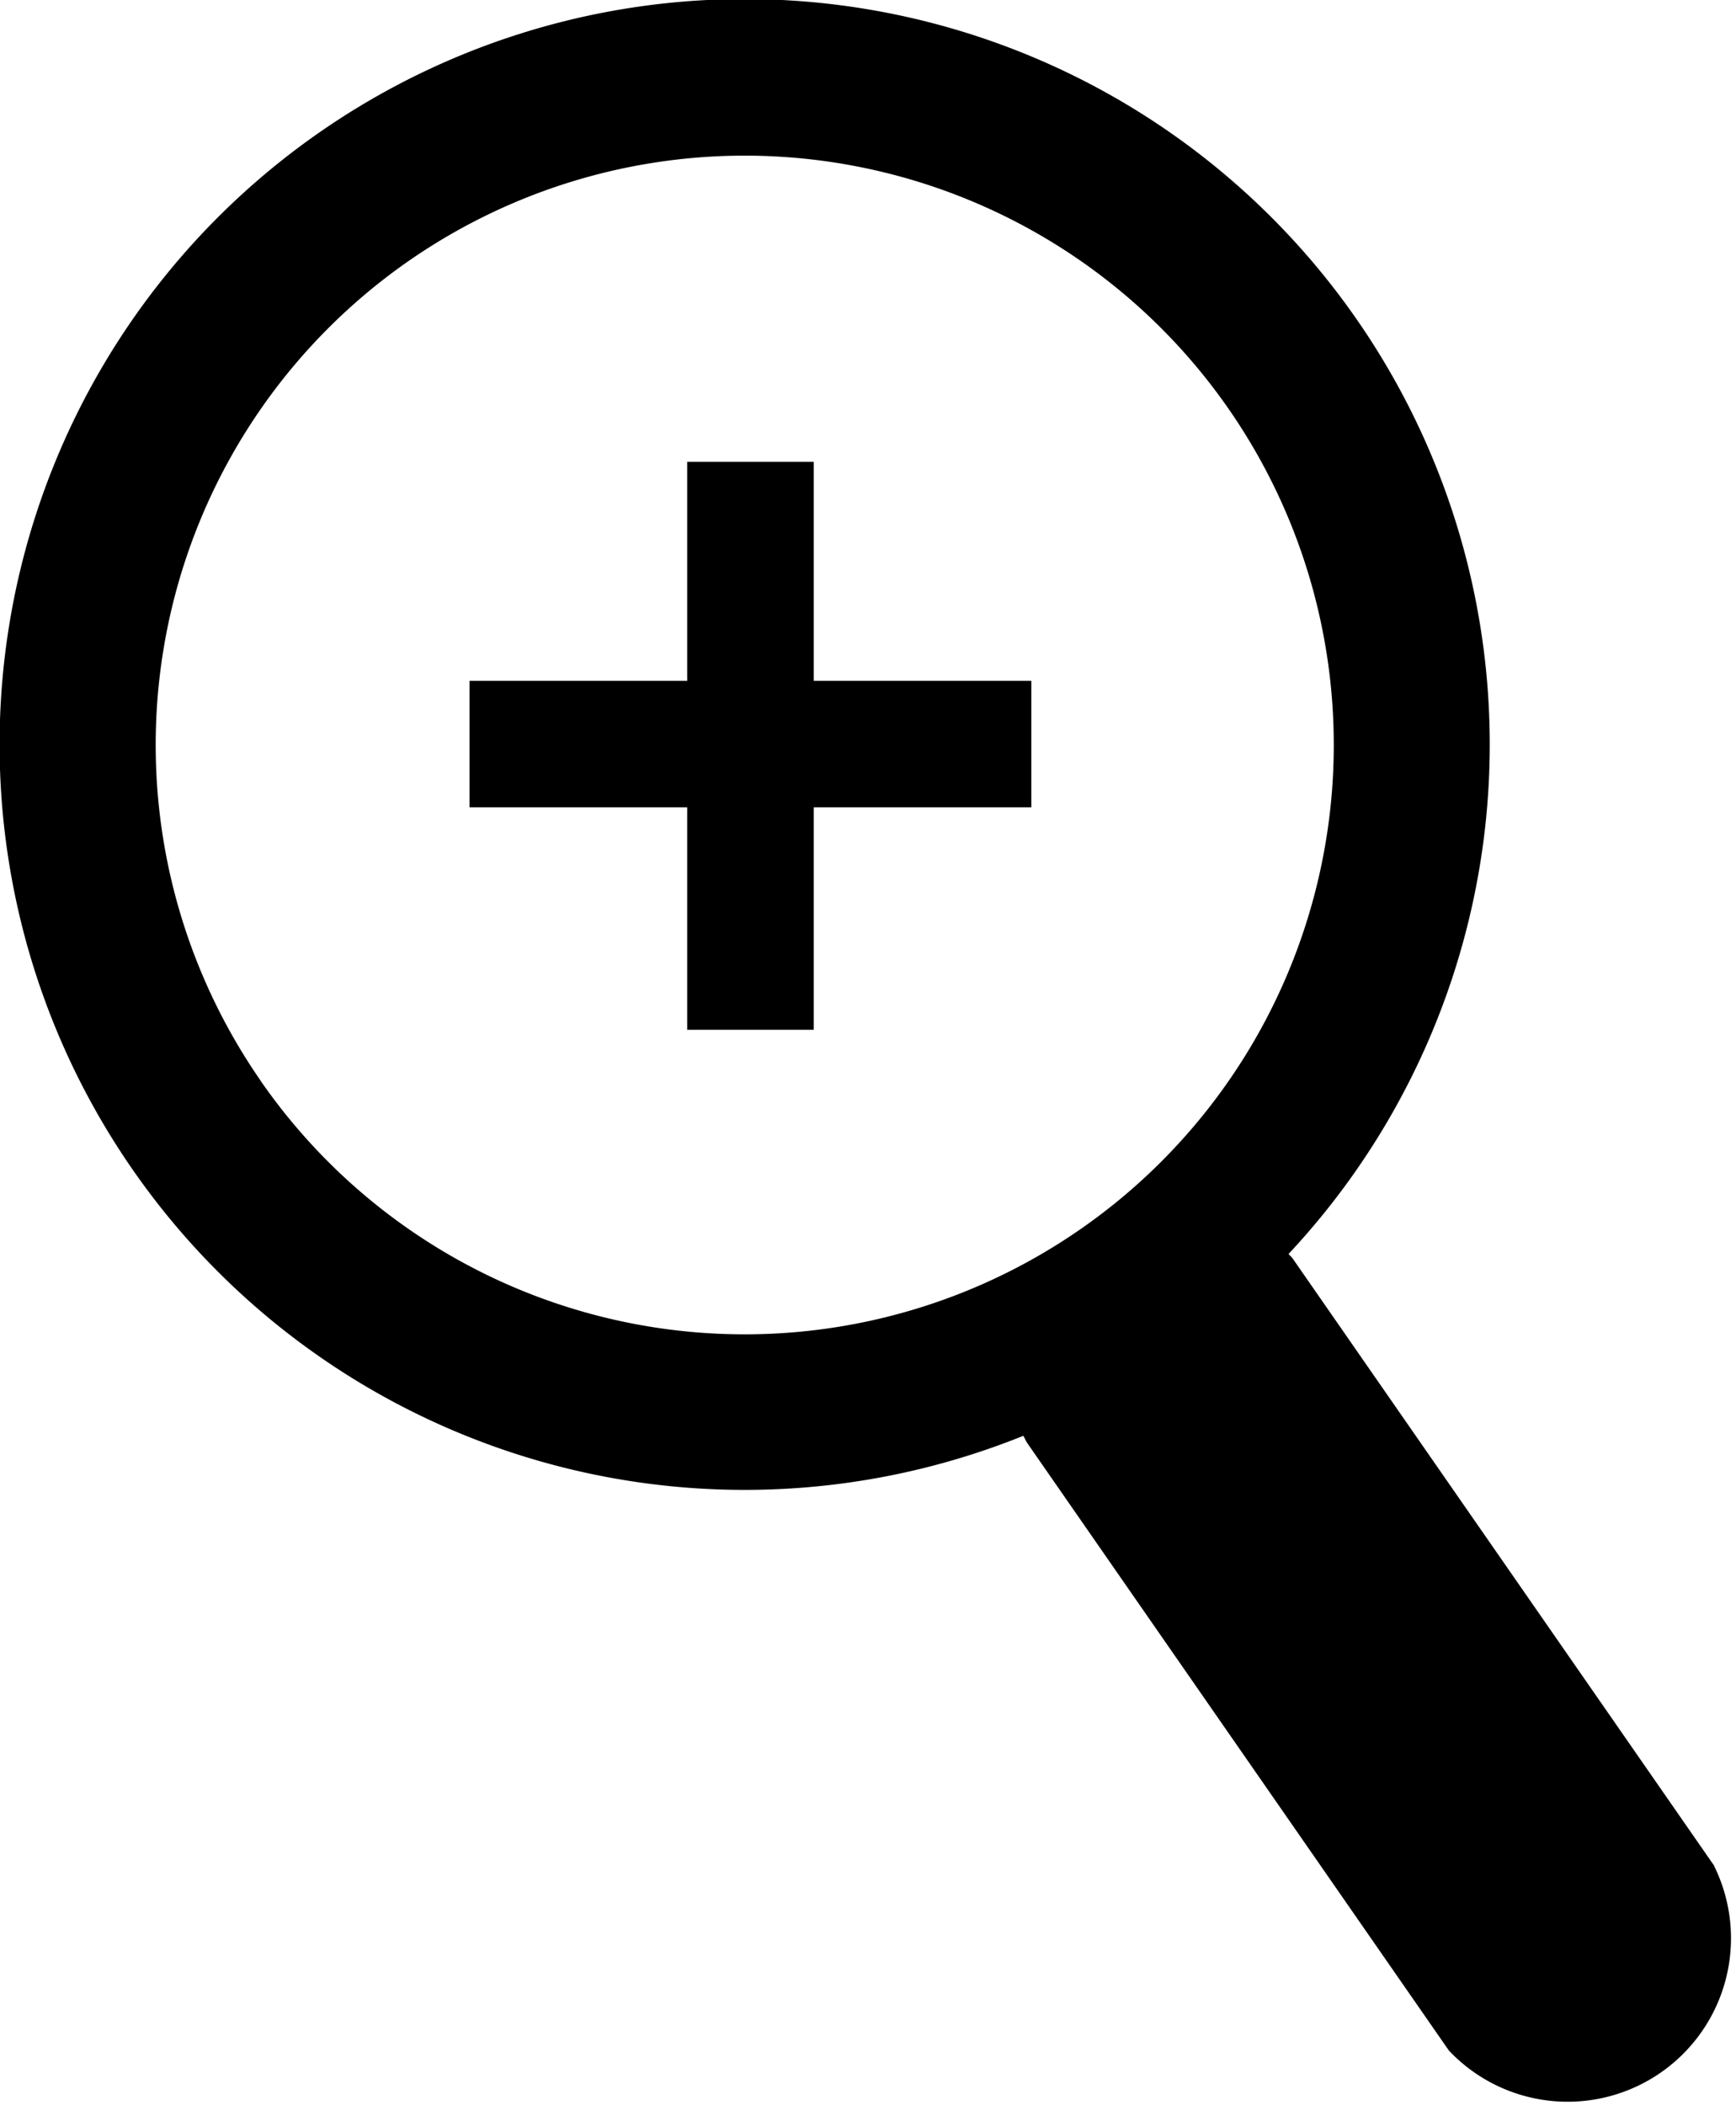 <svg id="グループ_310" data-name="グループ 310" xmlns="http://www.w3.org/2000/svg" width="23.931" height="29" viewBox="0 0 23.931 29">
  <path id="パス_405" data-name="パス 405" d="M1059.125,8268.709l-5.811-8.368c-.017-.023-.038-.041-.057-.063a10.271,10.271,0,1,0-3.657,2.506c.021.032.032.066.055.1l5.812,8.37a2.252,2.252,0,0,0,3.658-2.54Zm-20.033-10.811a8.12,8.12,0,1,1,11.3,2.036A8.119,8.119,0,0,1,1039.092,8257.9Z" transform="translate(-1035.494 -8243)"/>
  <path id="パス_406" data-name="パス 406" d="M1046.711,8252.381h3v1.743h-3v3.065h-1.744v-3.065h-3v-1.743h3v-3.018h1.744Z" transform="translate(-1035.494 -8243)"/>
</svg>

